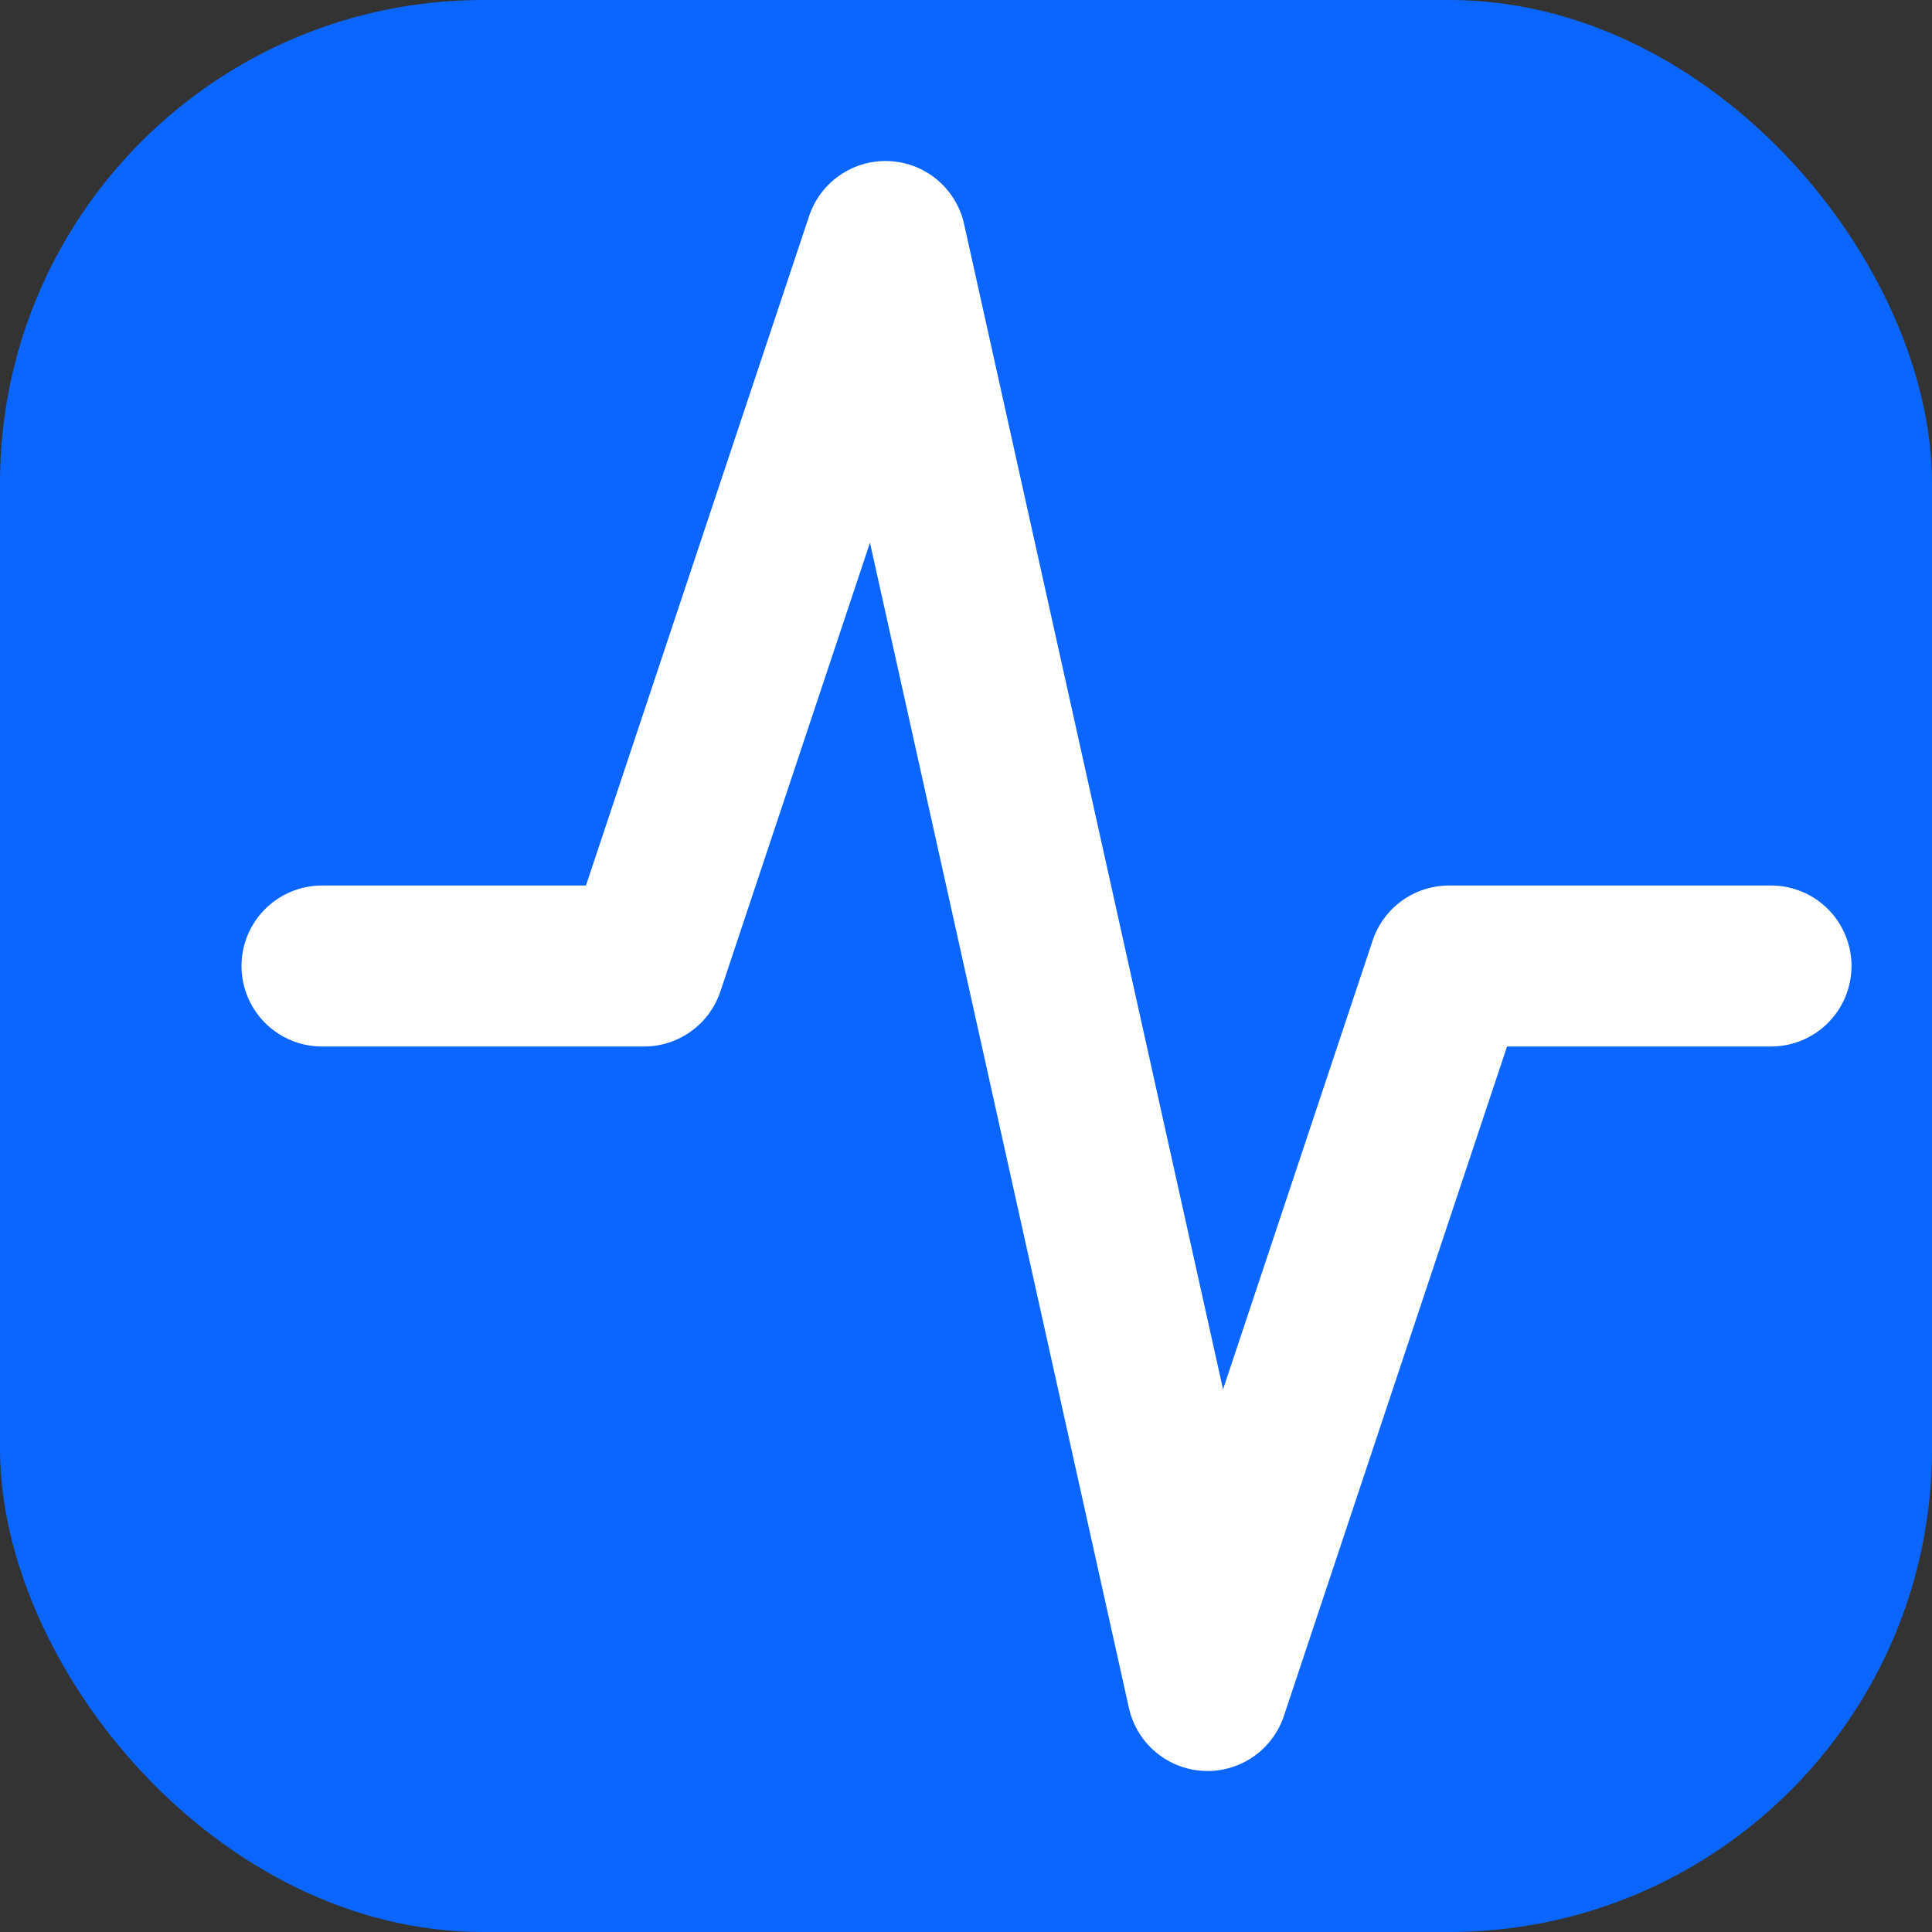<svg viewBox="0 0 24 24" xmlns="http://www.w3.org/2000/svg" fill="none">
  <rect x="0" y="0" width="24" height="24" fill="#333333" stroke="none"/>
  <rect width="24" height="24" rx="6" fill="#0B66FF"/>
  <path d="M4 12h4l3-9 4 18 3-9h4" stroke="white" stroke-width="2" stroke-linecap="round" stroke-linejoin="round"/>
</svg>
